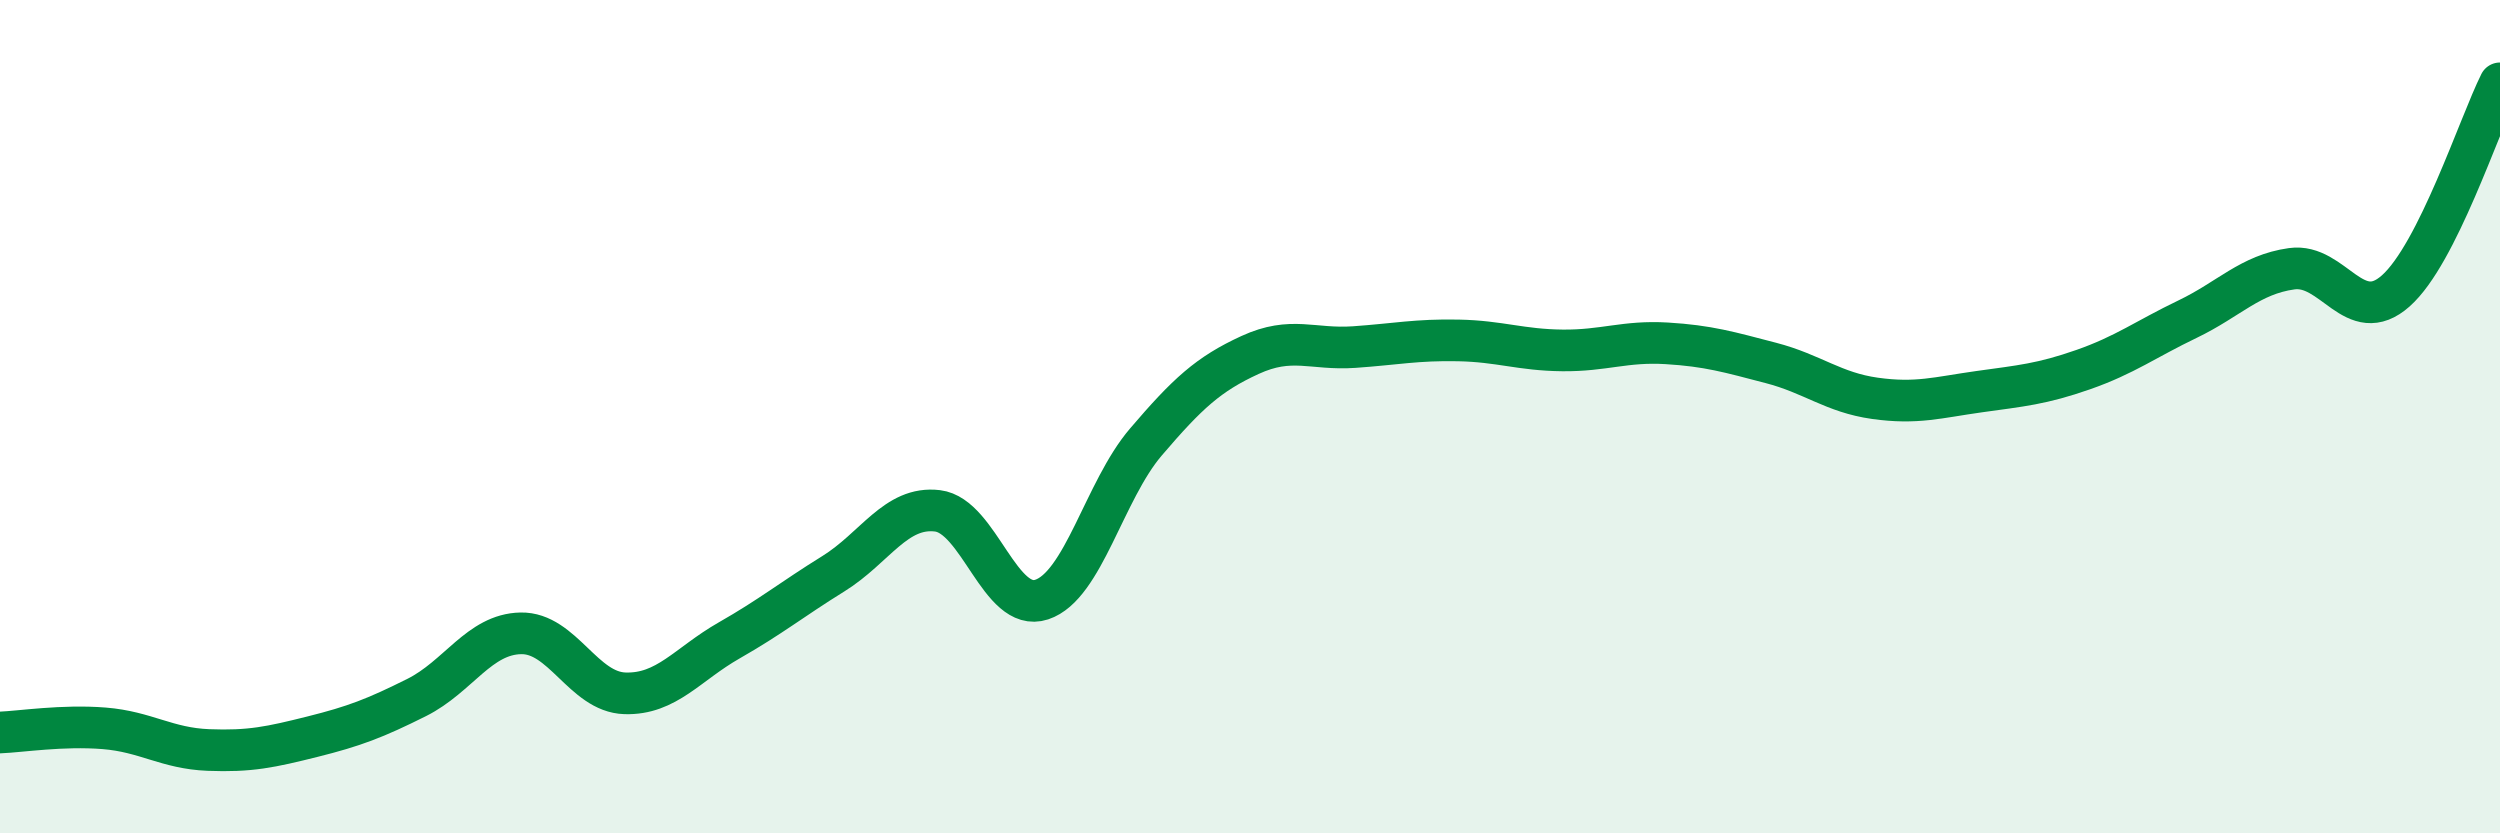
    <svg width="60" height="20" viewBox="0 0 60 20" xmlns="http://www.w3.org/2000/svg">
      <path
        d="M 0,17.58 C 0.5,17.56 1.5,17.4 2.5,17.48 C 3.5,17.56 4,17.96 5,18 C 6,18.04 6.5,17.93 7.5,17.68 C 8.5,17.43 9,17.24 10,16.74 C 11,16.24 11.5,15.22 12.5,15.2 C 13.5,15.18 14,16.61 15,16.64 C 16,16.67 16.5,15.94 17.5,15.37 C 18.5,14.8 19,14.39 20,13.77 C 21,13.15 21.5,12.14 22.5,12.26 C 23.5,12.38 24,14.72 25,14.39 C 26,14.06 26.5,11.78 27.5,10.61 C 28.5,9.44 29,8.98 30,8.52 C 31,8.06 31.5,8.4 32.5,8.33 C 33.5,8.26 34,8.15 35,8.17 C 36,8.19 36.5,8.4 37.5,8.41 C 38.5,8.42 39,8.18 40,8.24 C 41,8.3 41.5,8.45 42.5,8.71 C 43.5,8.97 44,9.42 45,9.56 C 46,9.7 46.5,9.54 47.5,9.4 C 48.5,9.26 49,9.22 50,8.87 C 51,8.52 51.5,8.14 52.5,7.66 C 53.5,7.18 54,6.59 55,6.45 C 56,6.31 56.5,7.87 57.5,6.98 C 58.5,6.09 59.5,3 60,2L60 20L0 20Z"
        fill="#008740"
        opacity="0.1"
        stroke-linecap="round"
        stroke-linejoin="round"
      />
      <path
        d="M 0,17.58 C 0.5,17.56 1.5,17.4 2.5,17.48 C 3.5,17.56 4,17.96 5,18 C 6,18.04 6.5,17.93 7.5,17.68 C 8.5,17.43 9,17.24 10,16.74 C 11,16.24 11.5,15.22 12.5,15.2 C 13.5,15.18 14,16.61 15,16.64 C 16,16.67 16.5,15.94 17.5,15.37 C 18.5,14.8 19,14.39 20,13.77 C 21,13.15 21.5,12.14 22.5,12.26 C 23.5,12.38 24,14.72 25,14.39 C 26,14.06 26.5,11.78 27.5,10.61 C 28.5,9.44 29,8.98 30,8.52 C 31,8.06 31.5,8.4 32.5,8.33 C 33.5,8.26 34,8.15 35,8.17 C 36,8.19 36.5,8.4 37.5,8.41 C 38.5,8.42 39,8.18 40,8.24 C 41,8.3 41.5,8.45 42.5,8.71 C 43.5,8.97 44,9.42 45,9.56 C 46,9.7 46.5,9.54 47.5,9.4 C 48.5,9.26 49,9.22 50,8.87 C 51,8.52 51.5,8.14 52.5,7.66 C 53.5,7.18 54,6.59 55,6.45 C 56,6.31 56.5,7.87 57.5,6.98 C 58.5,6.09 59.5,3 60,2"
        stroke="#008740"
        stroke-width="1"
        fill="none"
        stroke-linecap="round"
        stroke-linejoin="round"
      />
    </svg>
  